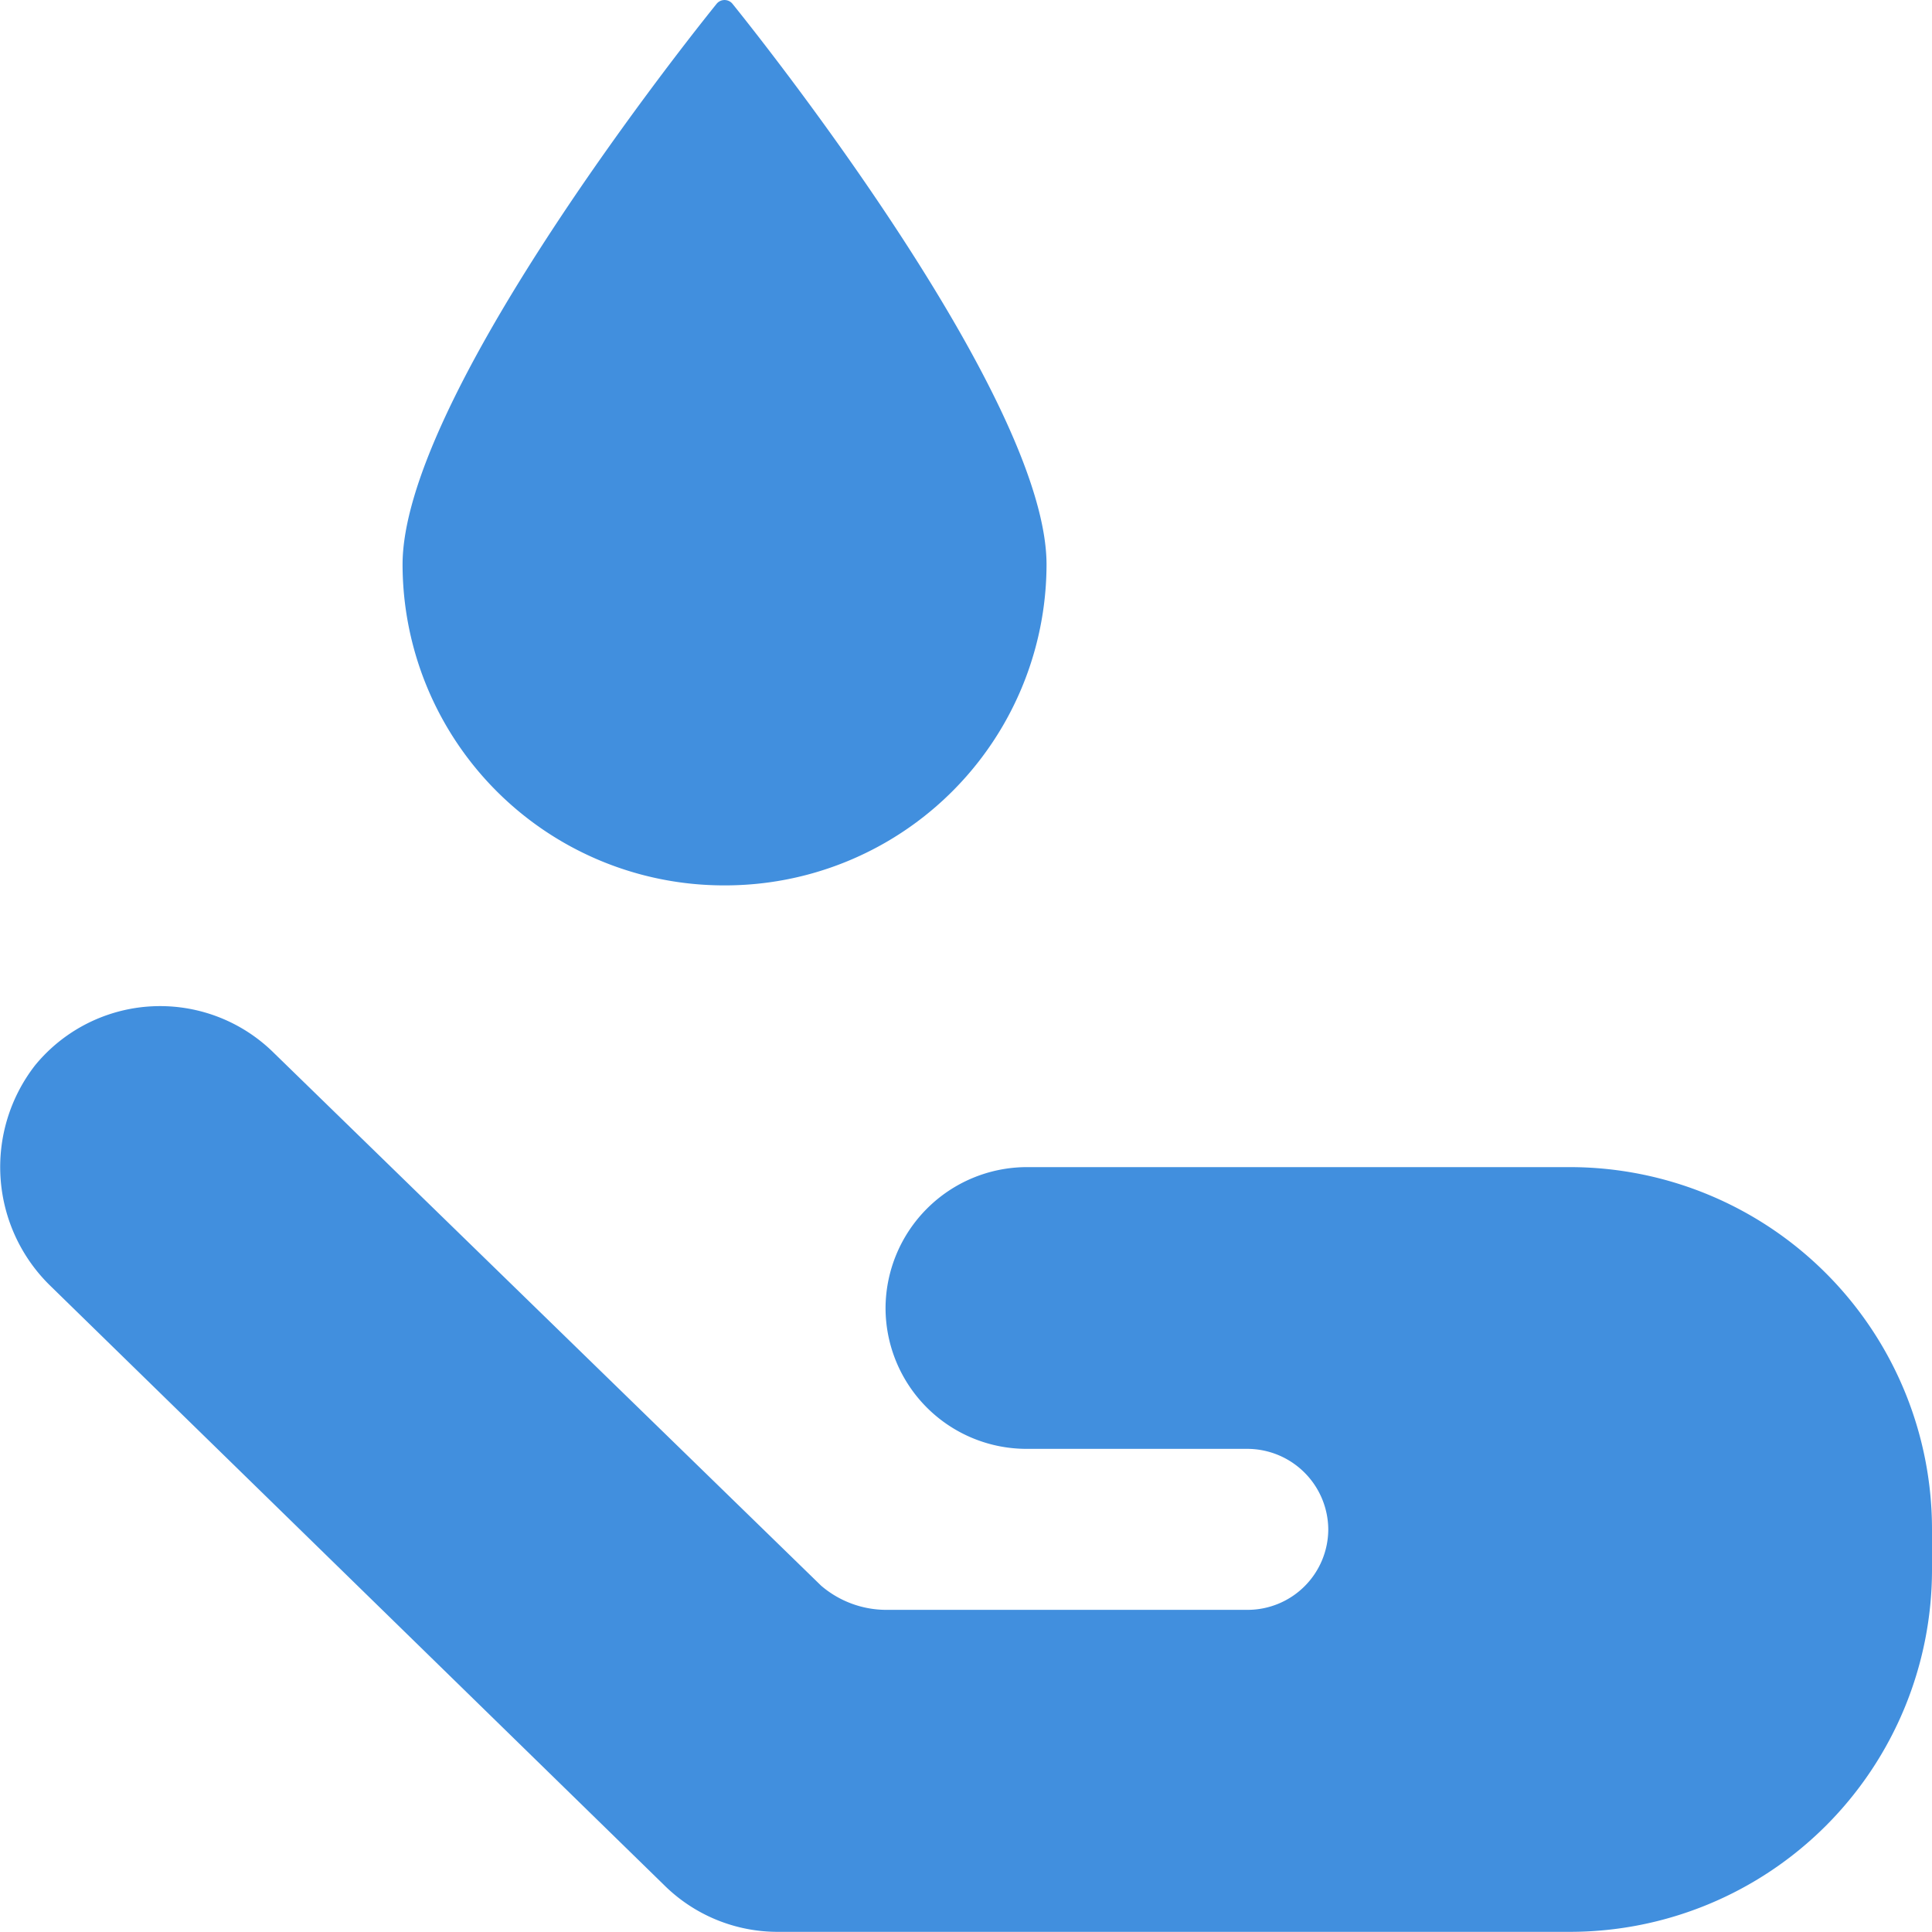 <svg xmlns="http://www.w3.org/2000/svg" viewBox="0 0 48.002 47.998"><g fill="#418fde" data-name="Layer 2"><path d="M18.002 21.998a7.985 7.985 0 0 0 8-7.97c0-3.98-6.55-12.38-7.8-13.93a.254.254 0 0 0-.4 0c-1.25 1.55-7.8 9.95-7.8 13.93a7.985 7.985 0 0 0 8 7.97zM39.002 28.998h-13.5a3.517 3.517 0 0 0-3.5 3.5 3.504 3.504 0 0 0 3.5 3.5h5.5a2.015 2.015 0 0 1 2 2 2.006 2.006 0 0 1-2 2h-9a2.492 2.492 0 0 1-1.6-.6l-13.59-13.23a4.016 4.016 0 0 0-5.94.3 4.118 4.118 0 0 0 .39 5.49l15.23 14.87a4.004 4.004 0 0 0 2.83 1.17h19.68a9 9 0 0 0 9-9v-1a9 9 0 0 0-9-9z"/></g></svg>